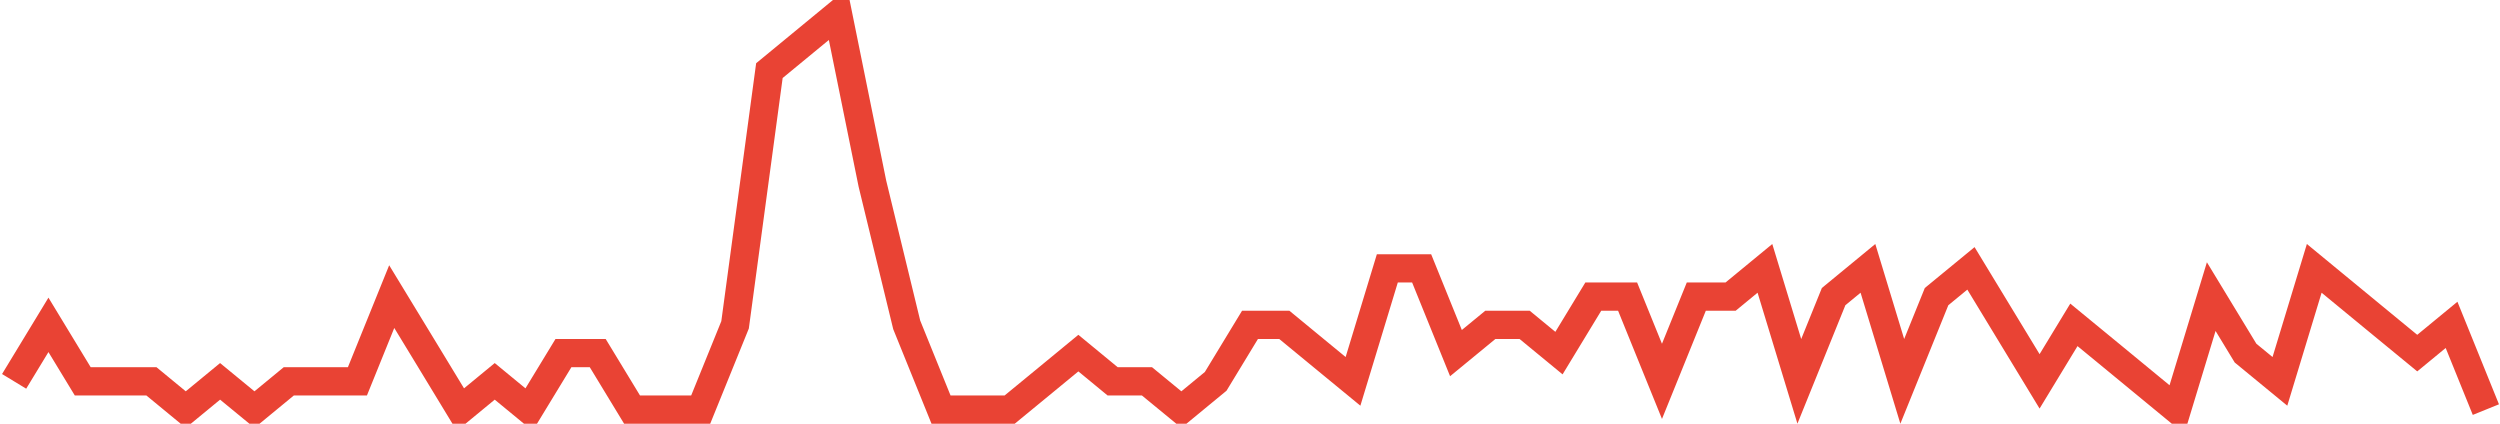 <?xml version="1.0" encoding="UTF-8"?>
<svg xmlns="http://www.w3.org/2000/svg" xmlns:xlink="http://www.w3.org/1999/xlink" width="177pt" height="30pt" viewBox="0 0 177 30" version="1.1">
<g id="surface3705296">
<path style="fill:none;stroke-width:2;stroke-linecap:butt;stroke-linejoin:miter;stroke:rgb(91.373%,26.275%,20.392%);stroke-opacity:1;stroke-miterlimit:10;" d="M 1 27 L 3.43 23 L 5.859 27 L 10.723 27 L 13.152 29 L 15.582 27 L 18.016 29 L 20.445 27 L 25.305 27 L 27.734 21 L 30.168 25 L 32.598 29 L 35.027 27 L 37.457 29 L 39.891 25 L 42.32 25 L 44.75 29 L 49.609 29 L 52.043 23 L 54.473 5 L 59.332 1 L 61.766 13 L 64.195 23 L 66.625 29 L 71.484 29 L 73.918 27 L 76.348 25 L 78.777 27 L 81.207 27 L 83.641 29 L 86.07 27 L 88.5 23 L 90.93 23 L 93.359 25 L 95.793 27 L 98.223 19 L 100.652 19 L 103.082 25 L 105.516 23 L 107.945 23 L 110.375 25 L 112.805 21 L 115.234 21 L 117.668 27 L 120.098 21 L 122.527 21 L 124.957 19 L 127.391 27 L 129.82 21 L 132.25 19 L 134.68 27 L 137.109 21 L 139.543 19 L 144.402 27 L 146.832 23 L 149.266 25 L 154.125 29 L 156.555 21 L 158.984 25 L 161.418 27 L 163.848 19 L 168.707 23 L 171.141 25 L 173.57 23 L 176 29 "/>
</g>
</svg>
